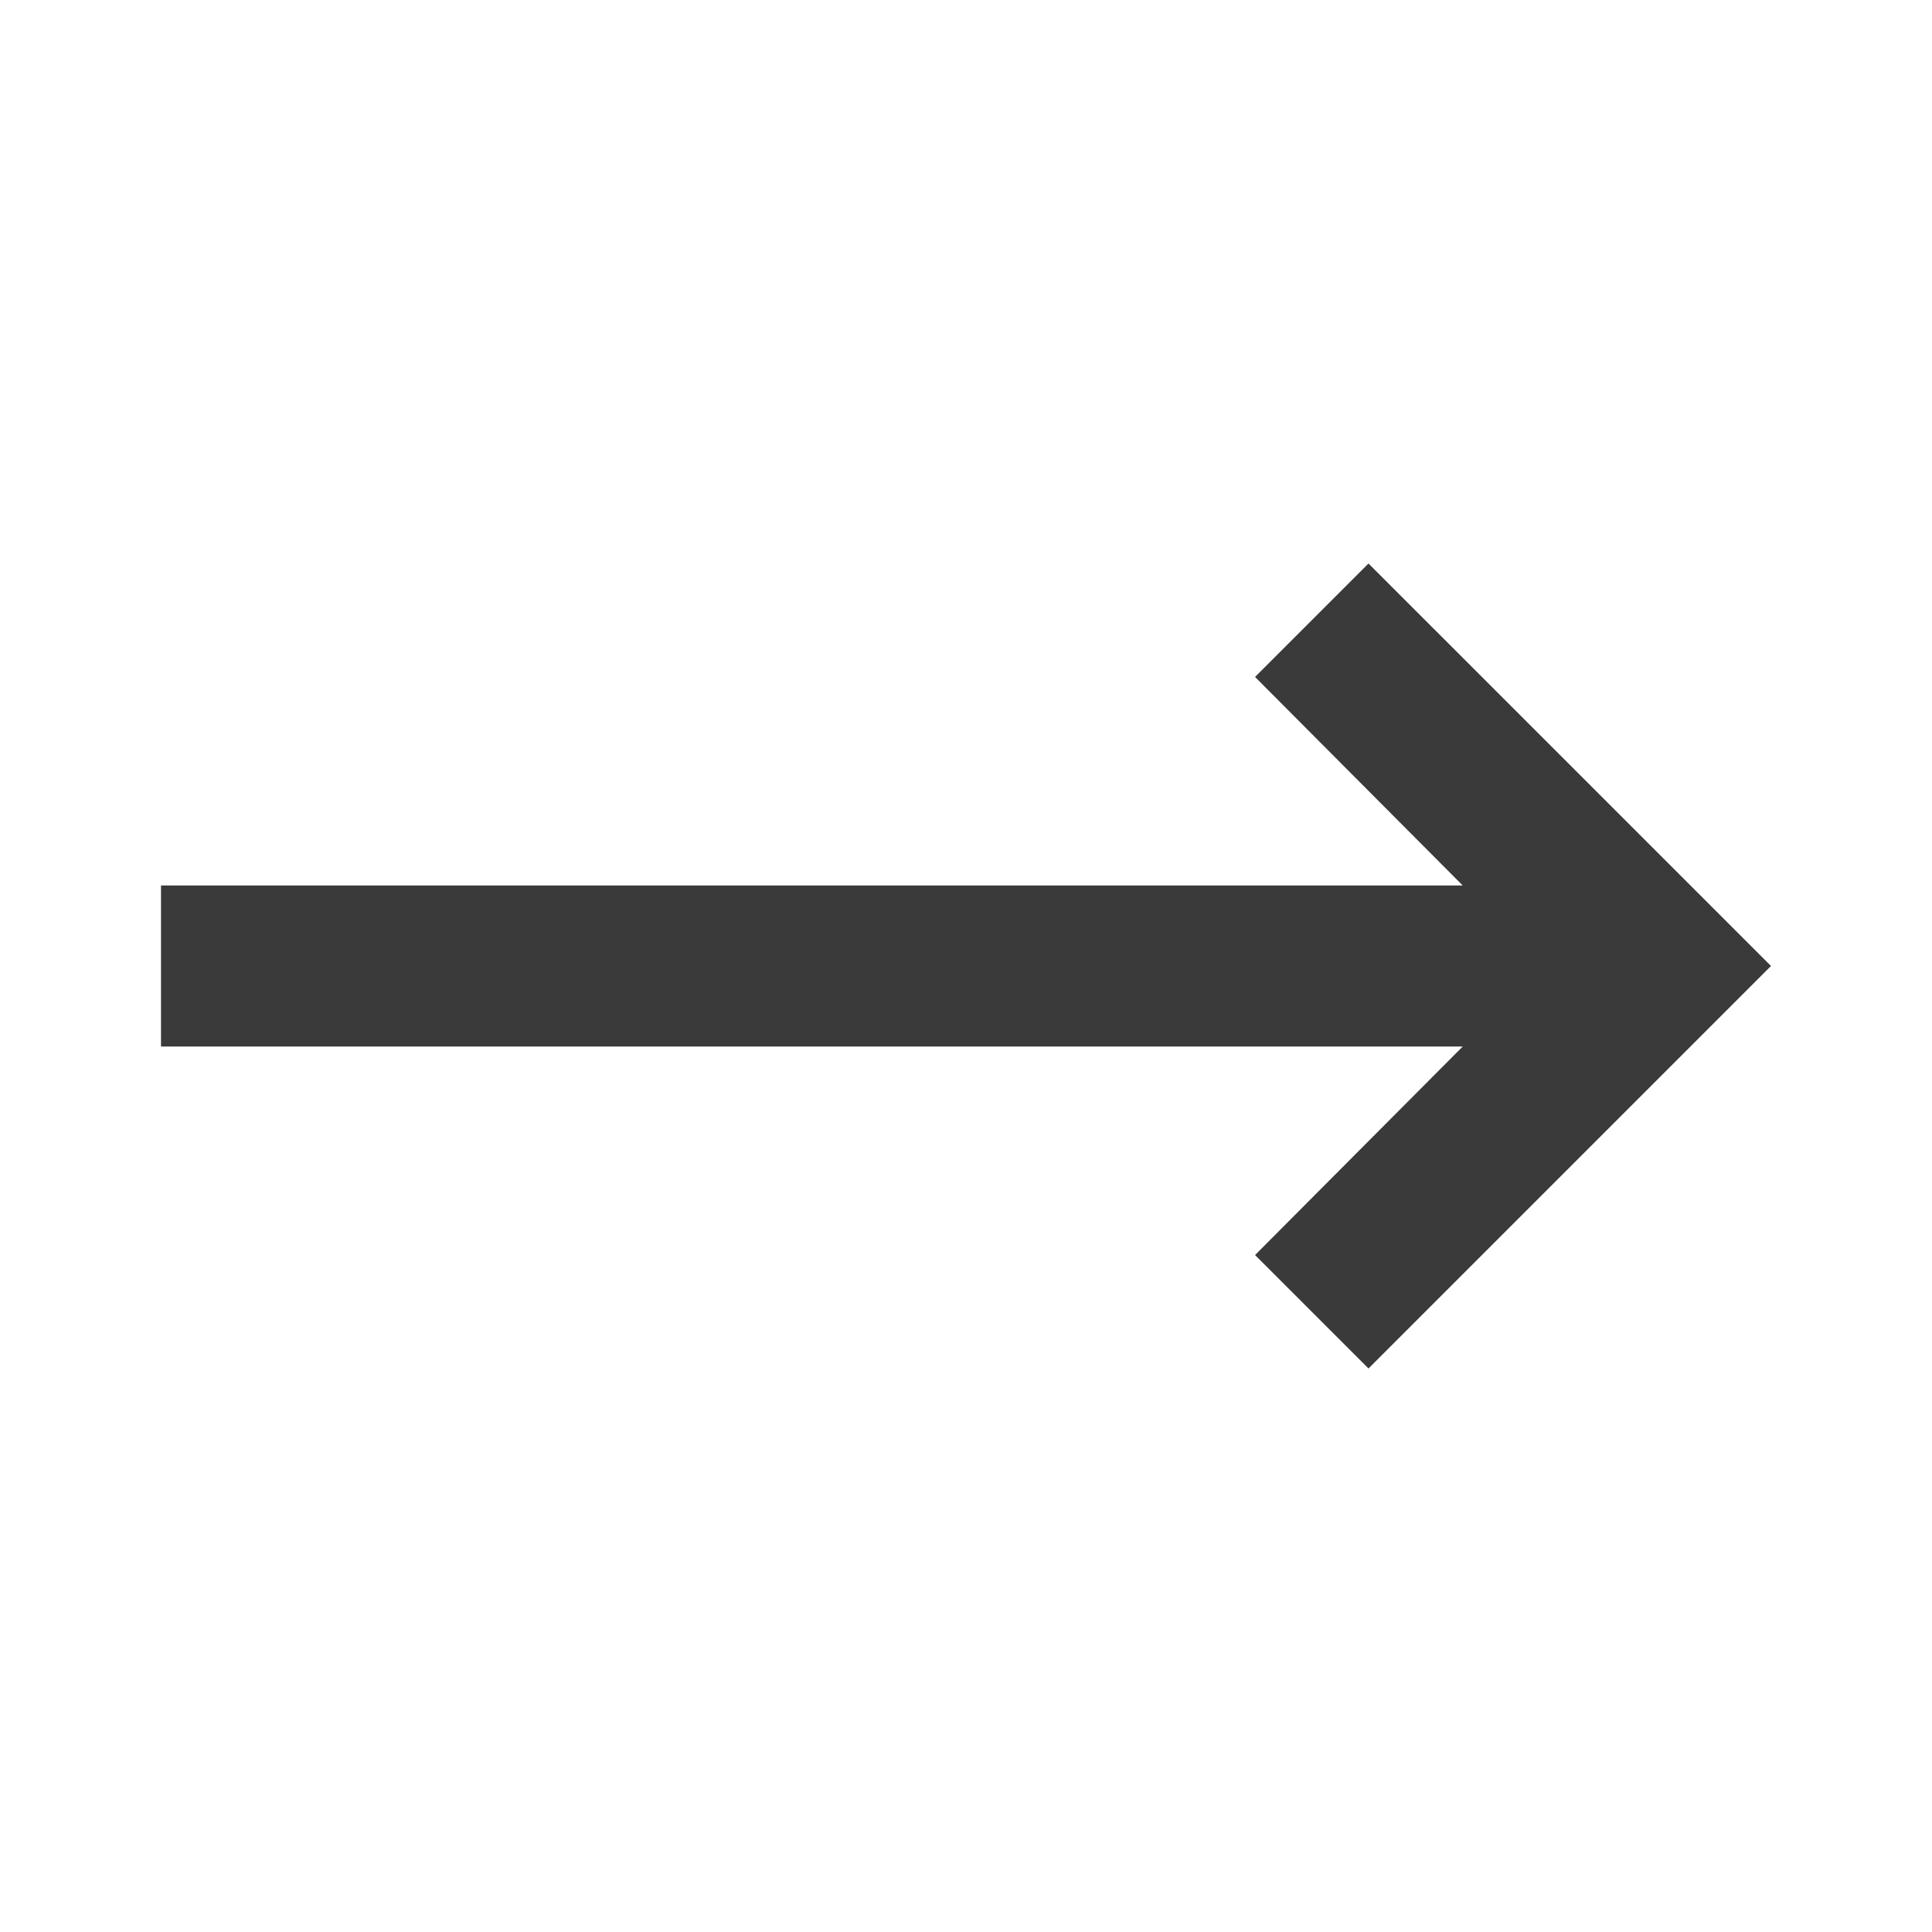 <?xml version="1.0" encoding="UTF-8"?>
<svg width="18px" height="18px" viewBox="0 0 18 18" version="1.1" xmlns="http://www.w3.org/2000/svg" xmlns:xlink="http://www.w3.org/1999/xlink">
    <title>EDD1D154-617E-4E70-980A-362E4DBE48E7</title>
    <defs>
        <rect id="path-1" x="0" y="0" width="18" height="18"></rect>
    </defs>
    <g id="Desktop-Design" stroke="none" stroke-width="1" fill="none" fill-rule="evenodd">
        <g id="Planners---Event-Type" transform="translate(-1015, -2183)">
            <g id="Module/CTA" transform="translate(0, 2112)">
                <g id="Primary-Button-Copy-4" transform="translate(817, 60)">
                    <g id="Content" transform="translate(21, 10)">
                        <g id="arrow-/-long_right" transform="translate(177, 1)">
                            <mask id="mask-2" fill="white">
                                <use xlink:href="#path-1"></use>
                            </mask>
                            <g id="arrow-/-long_right-(Background/Mask)"></g>
                            <path d="M13.628,9.75 L11.693,11.693 L12.75,12.75 L16.5,9 L12.75,5.25 L11.693,6.307 L13.628,8.25 L1.5,8.25 L1.5,9.75 L13.628,9.75 Z" fill="#3A3A3A" fill-rule="nonzero" mask="url(#mask-2)"></path>
                        </g>
                    </g>
                </g>
            </g>
        </g>
    </g>
</svg>